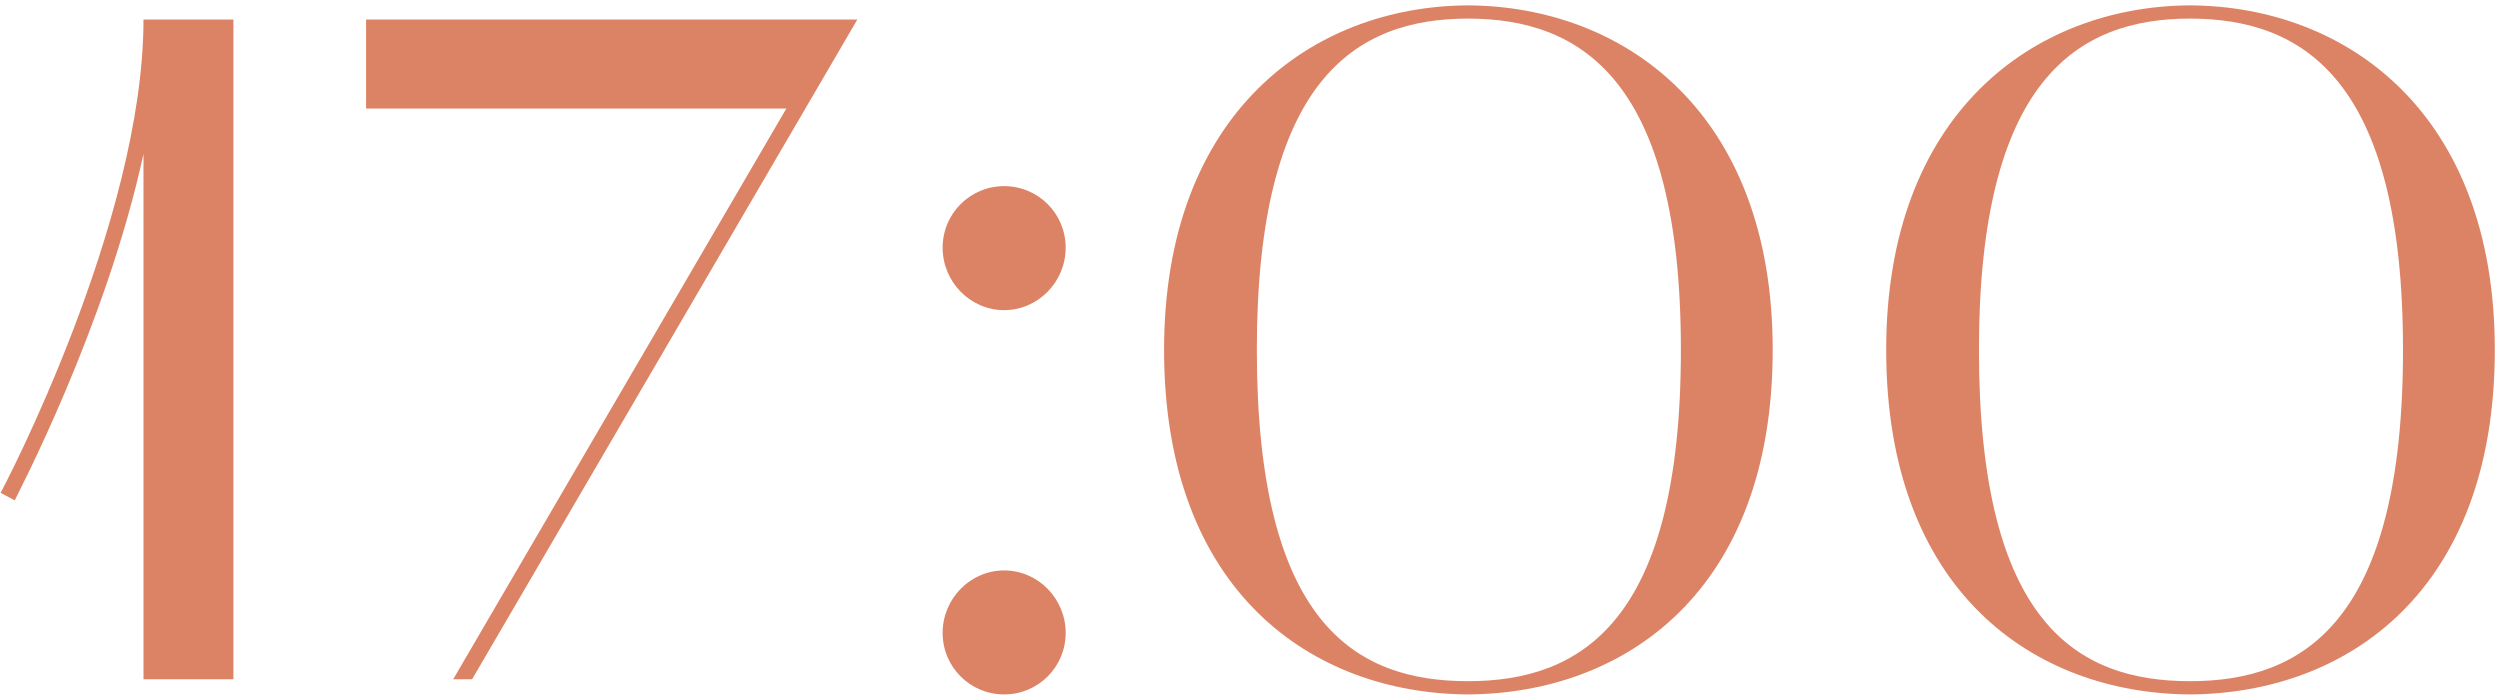 <?xml version="1.0" encoding="UTF-8"?> <svg xmlns="http://www.w3.org/2000/svg" width="449" height="125" viewBox="0 0 449 125" fill="none"><path d="M2.65 89.87L0.1 88.51C0.44 88 25.77 39.89 25.77 3.51H41.92V122H25.77V27.65C18.97 58.93 2.82 89.36 2.65 89.87ZM153.979 3.51L84.789 122H81.389L141.229 19.49H65.749V3.51H153.979ZM180.346 55.7C174.226 55.7 169.296 50.6 169.296 44.48C169.296 38.36 174.226 33.43 180.346 33.43C186.466 33.43 191.396 38.36 191.396 44.48C191.396 50.6 186.466 55.7 180.346 55.7ZM169.296 113.67C169.296 107.55 174.226 102.45 180.346 102.45C186.466 102.45 191.396 107.55 191.396 113.67C191.396 119.79 186.466 124.72 180.346 124.72C174.226 124.72 169.296 119.79 169.296 113.67ZM209.067 62.84C209.067 20.34 235.587 1.13 263.637 0.96C291.857 1.13 318.377 20.34 318.377 62.84C318.377 106.19 291.857 124.55 263.637 124.72C235.587 124.55 209.067 106.19 209.067 62.84ZM263.637 3.34C243.407 3.34 225.727 14.39 225.727 62.84C225.727 111.97 243.407 122.34 263.637 122.34C284.037 122.34 301.887 111.63 301.887 62.84C301.887 14.39 284.037 3.34 263.637 3.34ZM338.759 62.84C338.759 20.34 365.279 1.13 393.329 0.96C421.549 1.13 448.069 20.34 448.069 62.84C448.069 106.19 421.549 124.55 393.329 124.72C365.279 124.55 338.759 106.19 338.759 62.84ZM393.329 3.34C373.099 3.34 355.419 14.39 355.419 62.84C355.419 111.97 373.099 122.34 393.329 122.34C413.729 122.34 431.579 111.63 431.579 62.84C431.579 14.39 413.729 3.34 393.329 3.34Z" fill="#DD8365"></path></svg> 